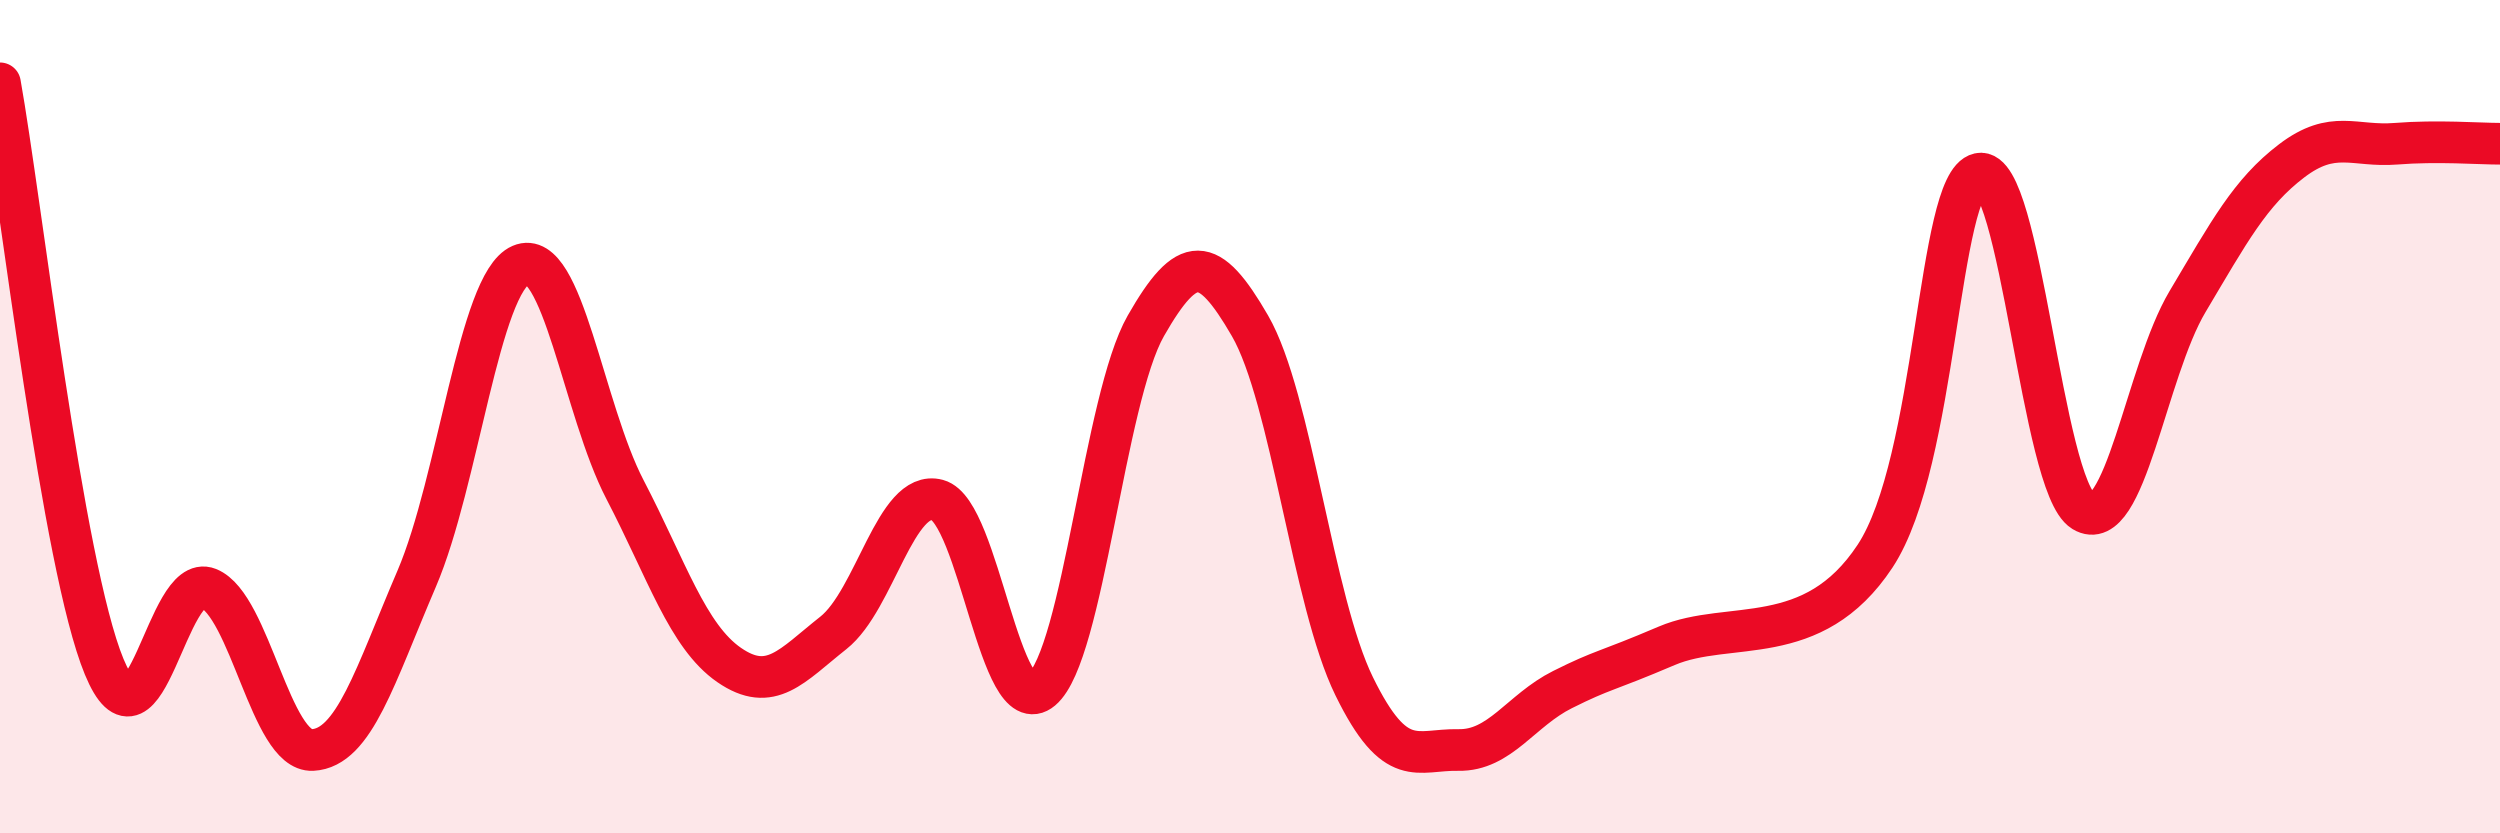 
    <svg width="60" height="20" viewBox="0 0 60 20" xmlns="http://www.w3.org/2000/svg">
      <path
        d="M 0,2 C 0.5,4.8 1.5,13.58 2.5,16 C 3.5,18.42 4,13.72 5,14.12 C 6,14.52 6.5,18.05 7.5,18 C 8.5,17.95 9,16.22 10,13.89 C 11,11.56 11.5,6.79 12.5,6.36 C 13.5,5.93 14,9.83 15,11.75 C 16,13.67 16.5,15.27 17.5,15.96 C 18.5,16.65 19,15.98 20,15.19 C 21,14.4 21.5,11.73 22.5,12 C 23.5,12.27 24,17.39 25,16.55 C 26,15.71 26.5,9.57 27.5,7.82 C 28.5,6.07 29,6.09 30,7.82 C 31,9.55 31.5,14.43 32.5,16.47 C 33.5,18.51 34,17.98 35,18 C 36,18.02 36.5,17.05 37.5,16.55 C 38.5,16.05 38.5,16.14 40,15.5 C 41.5,14.86 43.5,15.62 45,13.35 C 46.5,11.08 46.5,4.39 47.5,4.17 C 48.5,3.95 49,11.66 50,12.27 C 51,12.88 51.5,8.92 52.5,7.24 C 53.5,5.56 54,4.62 55,3.86 C 56,3.1 56.5,3.53 57.5,3.45 C 58.5,3.37 59.5,3.45 60,3.45L60 20L0 20Z"
        fill="#EB0A25"
        opacity="0.1"
        stroke-linecap="round"
        stroke-linejoin="round"
      />
      <path
        d="M 0,2 C 0.5,4.8 1.5,13.58 2.5,16 C 3.5,18.42 4,13.72 5,14.12 C 6,14.52 6.5,18.05 7.5,18 C 8.5,17.95 9,16.22 10,13.89 C 11,11.56 11.5,6.79 12.5,6.36 C 13.5,5.93 14,9.83 15,11.75 C 16,13.67 16.5,15.27 17.5,15.96 C 18.5,16.65 19,15.98 20,15.19 C 21,14.4 21.5,11.73 22.5,12 C 23.5,12.27 24,17.39 25,16.55 C 26,15.71 26.5,9.57 27.5,7.82 C 28.5,6.07 29,6.09 30,7.82 C 31,9.55 31.5,14.43 32.5,16.47 C 33.5,18.51 34,17.98 35,18 C 36,18.02 36.5,17.05 37.5,16.55 C 38.5,16.05 38.5,16.14 40,15.5 C 41.5,14.86 43.5,15.62 45,13.35 C 46.5,11.08 46.5,4.39 47.5,4.17 C 48.5,3.95 49,11.66 50,12.27 C 51,12.88 51.5,8.92 52.5,7.24 C 53.5,5.56 54,4.62 55,3.86 C 56,3.1 56.5,3.53 57.5,3.45 C 58.5,3.37 59.5,3.45 60,3.45"
        stroke="#EB0A25"
        stroke-width="1"
        fill="none"
        stroke-linecap="round"
        stroke-linejoin="round"
      />
    </svg>
  